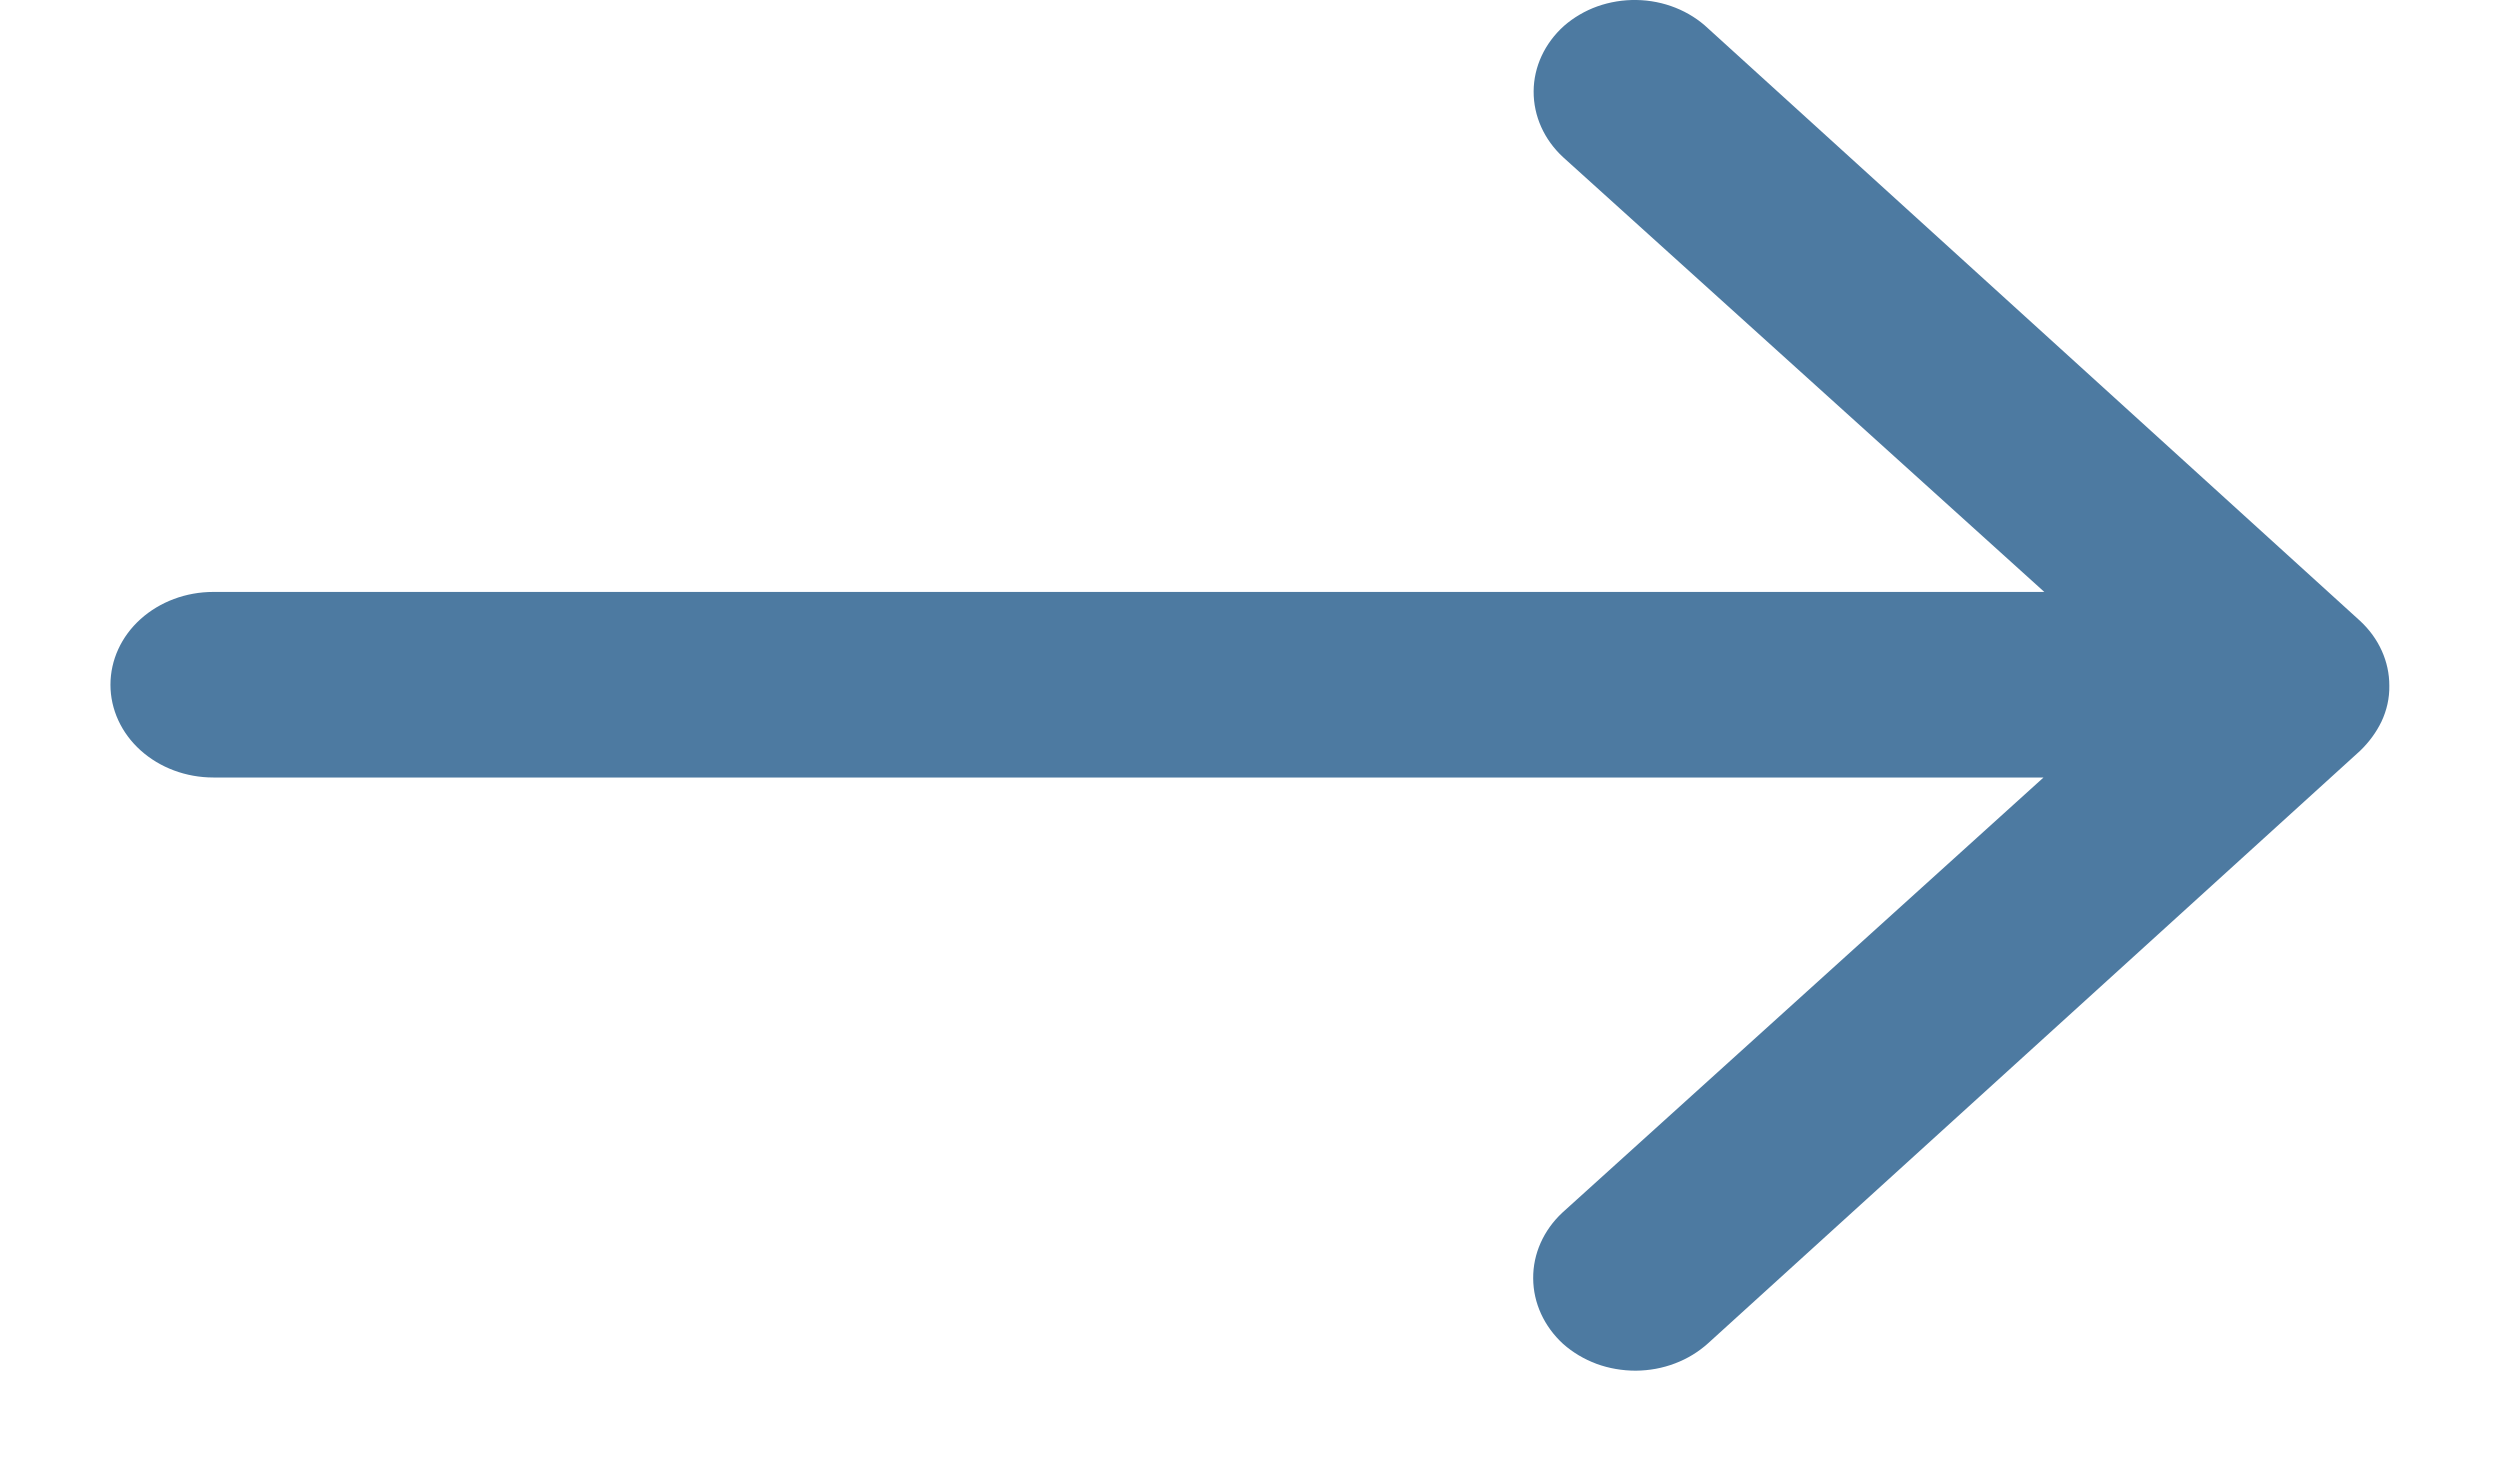 <svg width="22" height="13" viewBox="0 0 22 13" fill="none" xmlns="http://www.w3.org/2000/svg">
<path d="M13.763 0.228C13.593 0.381 13.497 0.588 13.496 0.804C13.495 1.021 13.588 1.229 13.756 1.384L17.99 5.209H1.877C1.637 5.209 1.407 5.295 1.237 5.448C1.067 5.601 0.972 5.809 0.972 6.026C0.972 6.242 1.067 6.45 1.237 6.603C1.407 6.756 1.637 6.842 1.877 6.842H17.983L13.749 10.671C13.583 10.826 13.49 11.034 13.492 11.25C13.493 11.466 13.588 11.673 13.756 11.827C13.841 11.902 13.94 11.961 14.05 12.002C14.159 12.042 14.277 12.062 14.395 12.062C14.514 12.061 14.63 12.04 14.74 11.998C14.849 11.957 14.948 11.896 15.031 11.821L20.769 6.607C20.847 6.532 20.911 6.445 20.957 6.35C21.004 6.25 21.028 6.143 21.026 6.035C21.027 5.822 20.934 5.617 20.769 5.464L15.031 0.25C14.95 0.173 14.852 0.111 14.744 0.068C14.636 0.025 14.52 0.002 14.402 0C14.284 -0.002 14.167 0.017 14.057 0.056C13.948 0.095 13.848 0.154 13.763 0.228V0.228Z" fill="#4D7AA1"/>
</svg>

